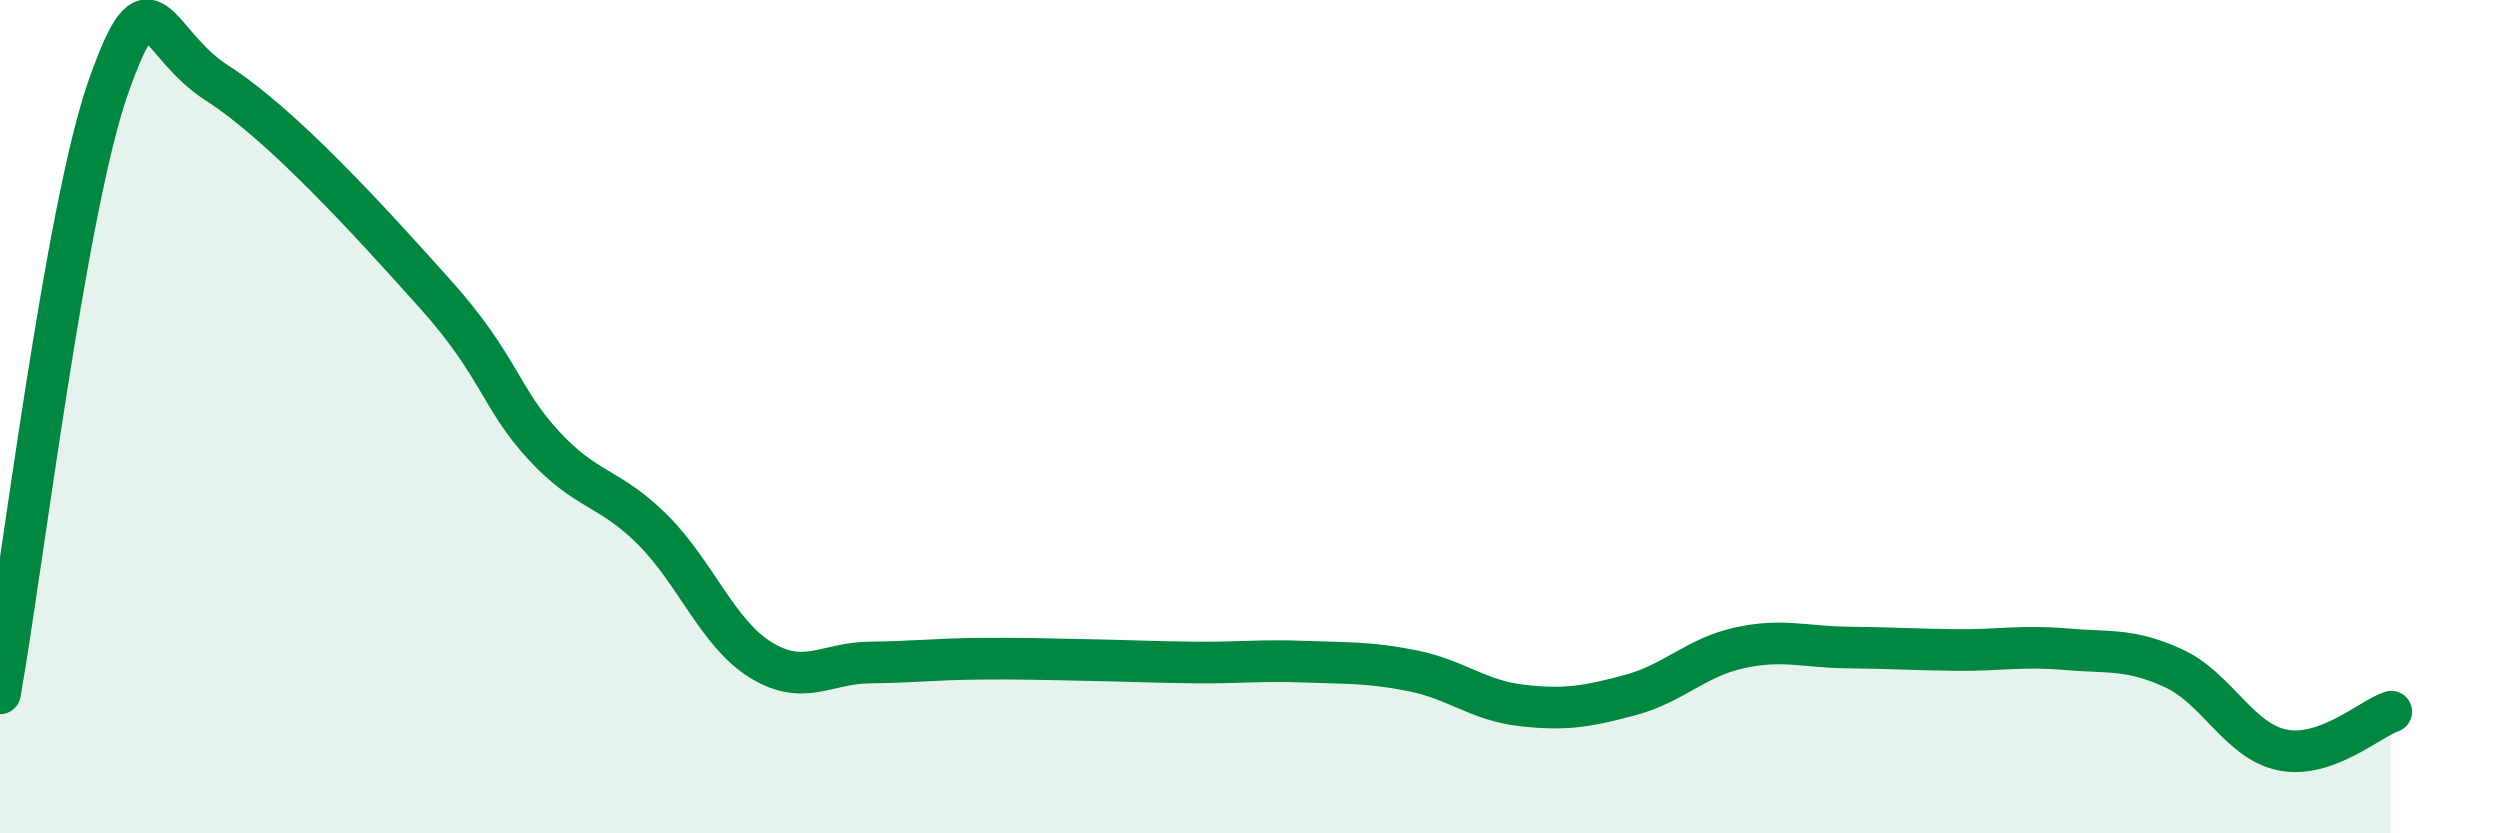 
    <svg width="60" height="20" viewBox="0 0 60 20" xmlns="http://www.w3.org/2000/svg">
      <path
        d="M 0,16.64 C 0.52,13.72 1.57,4.99 2.61,2.06 C 3.65,-0.87 3.66,1 5.22,2 C 6.78,3 8.87,5.3 10.43,7.04 C 11.99,8.78 12,9.55 13.04,10.68 C 14.08,11.81 14.61,11.67 15.65,12.7 C 16.69,13.73 17.22,15.2 18.26,15.84 C 19.3,16.48 19.83,15.91 20.87,15.9 C 21.91,15.89 22.44,15.82 23.48,15.81 C 24.52,15.8 25.05,15.82 26.09,15.84 C 27.13,15.86 27.66,15.89 28.7,15.9 C 29.74,15.91 30.26,15.84 31.3,15.88 C 32.34,15.92 32.87,15.89 33.91,16.1 C 34.95,16.31 35.48,16.81 36.52,16.93 C 37.56,17.05 38.09,16.96 39.13,16.68 C 40.17,16.4 40.7,15.78 41.74,15.55 C 42.78,15.32 43.31,15.53 44.35,15.54 C 45.39,15.55 45.92,15.59 46.96,15.6 C 48,15.61 48.53,15.49 49.57,15.58 C 50.61,15.67 51.13,15.56 52.17,16.04 C 53.21,16.52 53.74,17.79 54.78,18 C 55.82,18.21 56.87,17.26 57.39,17.08L57.39 20L0 20Z"
        fill="#008740"
        opacity="0.1"
        stroke-linecap="round"
        stroke-linejoin="round"
      />
      <path
        d="M 0,16.64 C 0.52,13.72 1.57,4.99 2.61,2.06 C 3.65,-0.87 3.66,1 5.22,2 C 6.78,3 8.87,5.3 10.43,7.04 C 11.99,8.78 12,9.55 13.04,10.68 C 14.08,11.81 14.61,11.67 15.65,12.7 C 16.69,13.73 17.22,15.2 18.26,15.84 C 19.3,16.48 19.83,15.91 20.87,15.9 C 21.91,15.89 22.44,15.82 23.48,15.81 C 24.52,15.8 25.05,15.82 26.09,15.84 C 27.13,15.86 27.66,15.89 28.7,15.9 C 29.74,15.91 30.26,15.84 31.3,15.88 C 32.34,15.92 32.87,15.89 33.91,16.1 C 34.95,16.31 35.48,16.81 36.52,16.93 C 37.56,17.05 38.09,16.96 39.13,16.68 C 40.17,16.4 40.7,15.78 41.74,15.55 C 42.78,15.32 43.31,15.53 44.35,15.54 C 45.39,15.55 45.92,15.59 46.96,15.6 C 48,15.61 48.53,15.49 49.57,15.58 C 50.61,15.67 51.13,15.56 52.17,16.04 C 53.21,16.52 53.74,17.79 54.78,18 C 55.82,18.21 56.87,17.26 57.39,17.08"
        stroke="#008740"
        stroke-width="1"
        fill="none"
        stroke-linecap="round"
        stroke-linejoin="round"
      />
    </svg>
  